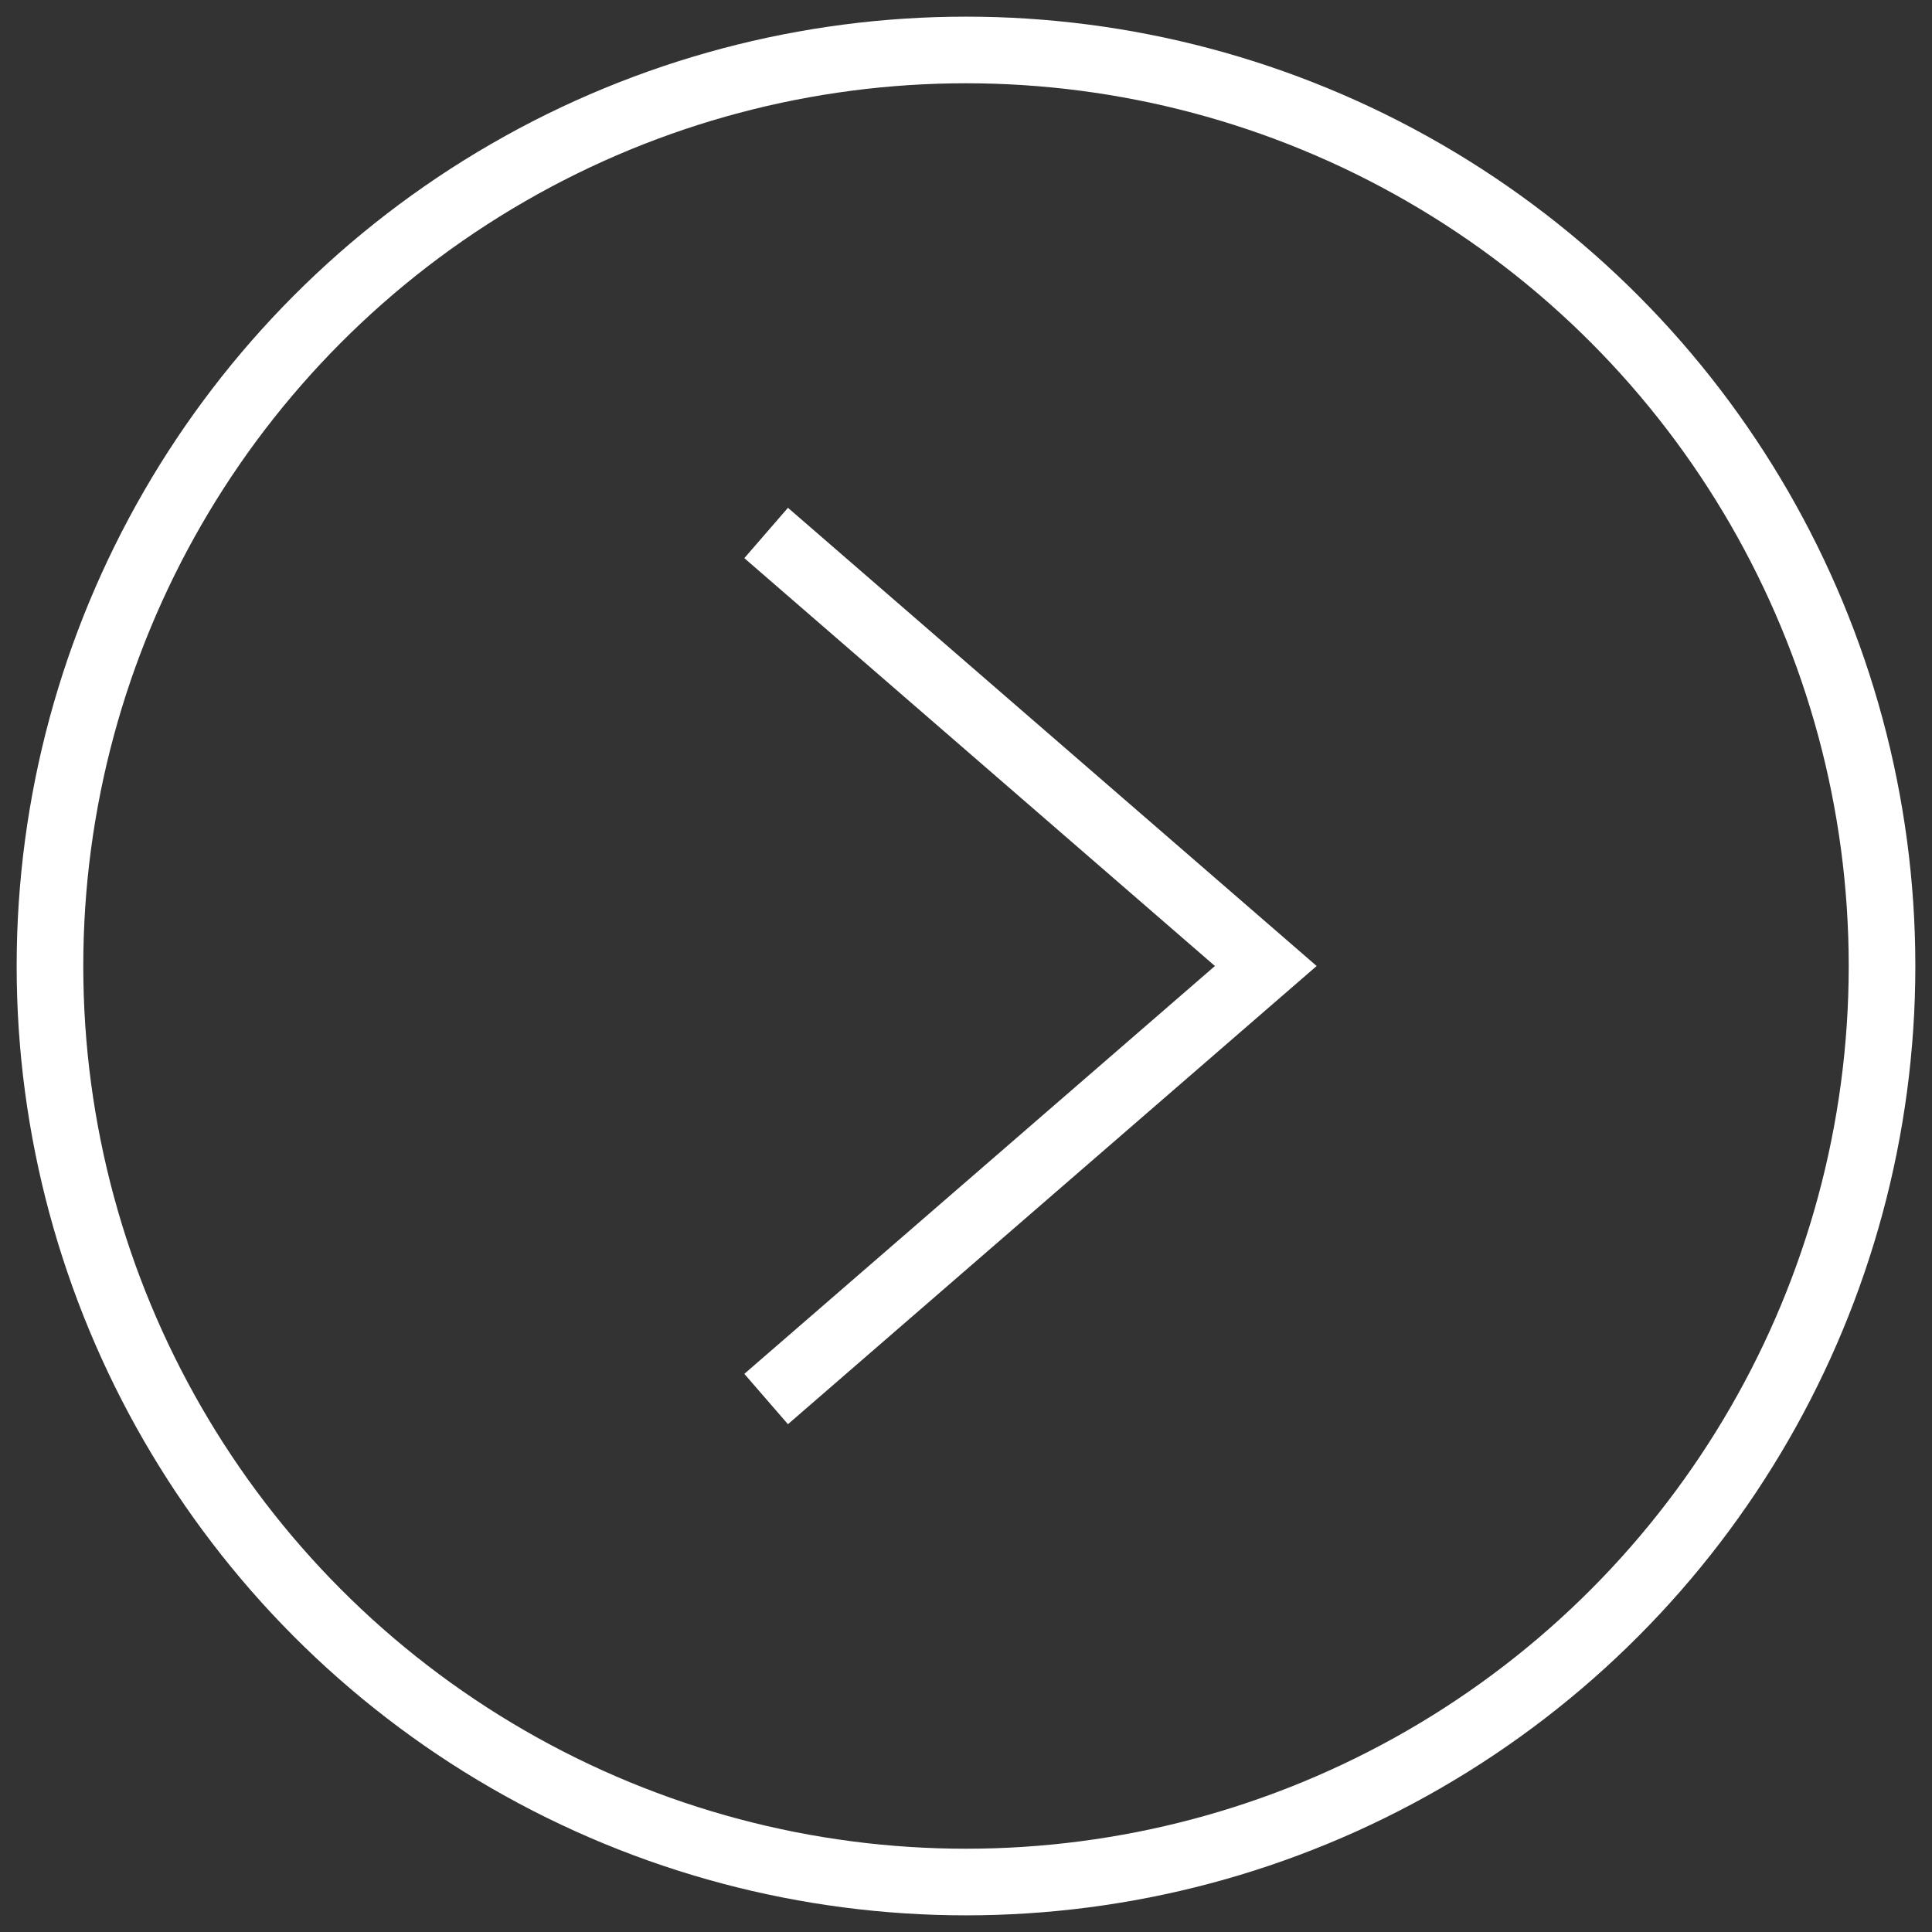 <?xml version="1.0" standalone="no"?>
<svg width="116px" height="116px" version="1.1" xmlns="http://www.w3.org/2000/svg">
    <rect width="100%" height="100%" fill="#333333" stroke="none"/>
    <circle cx="58" cy="58" r="55" style="fill:none;stroke:#fff;stroke-width:4;" />
    <polyline points="46,32 76,58 46,84" style="fill:none;stroke:#fff;stroke-width:4;" />
</svg>